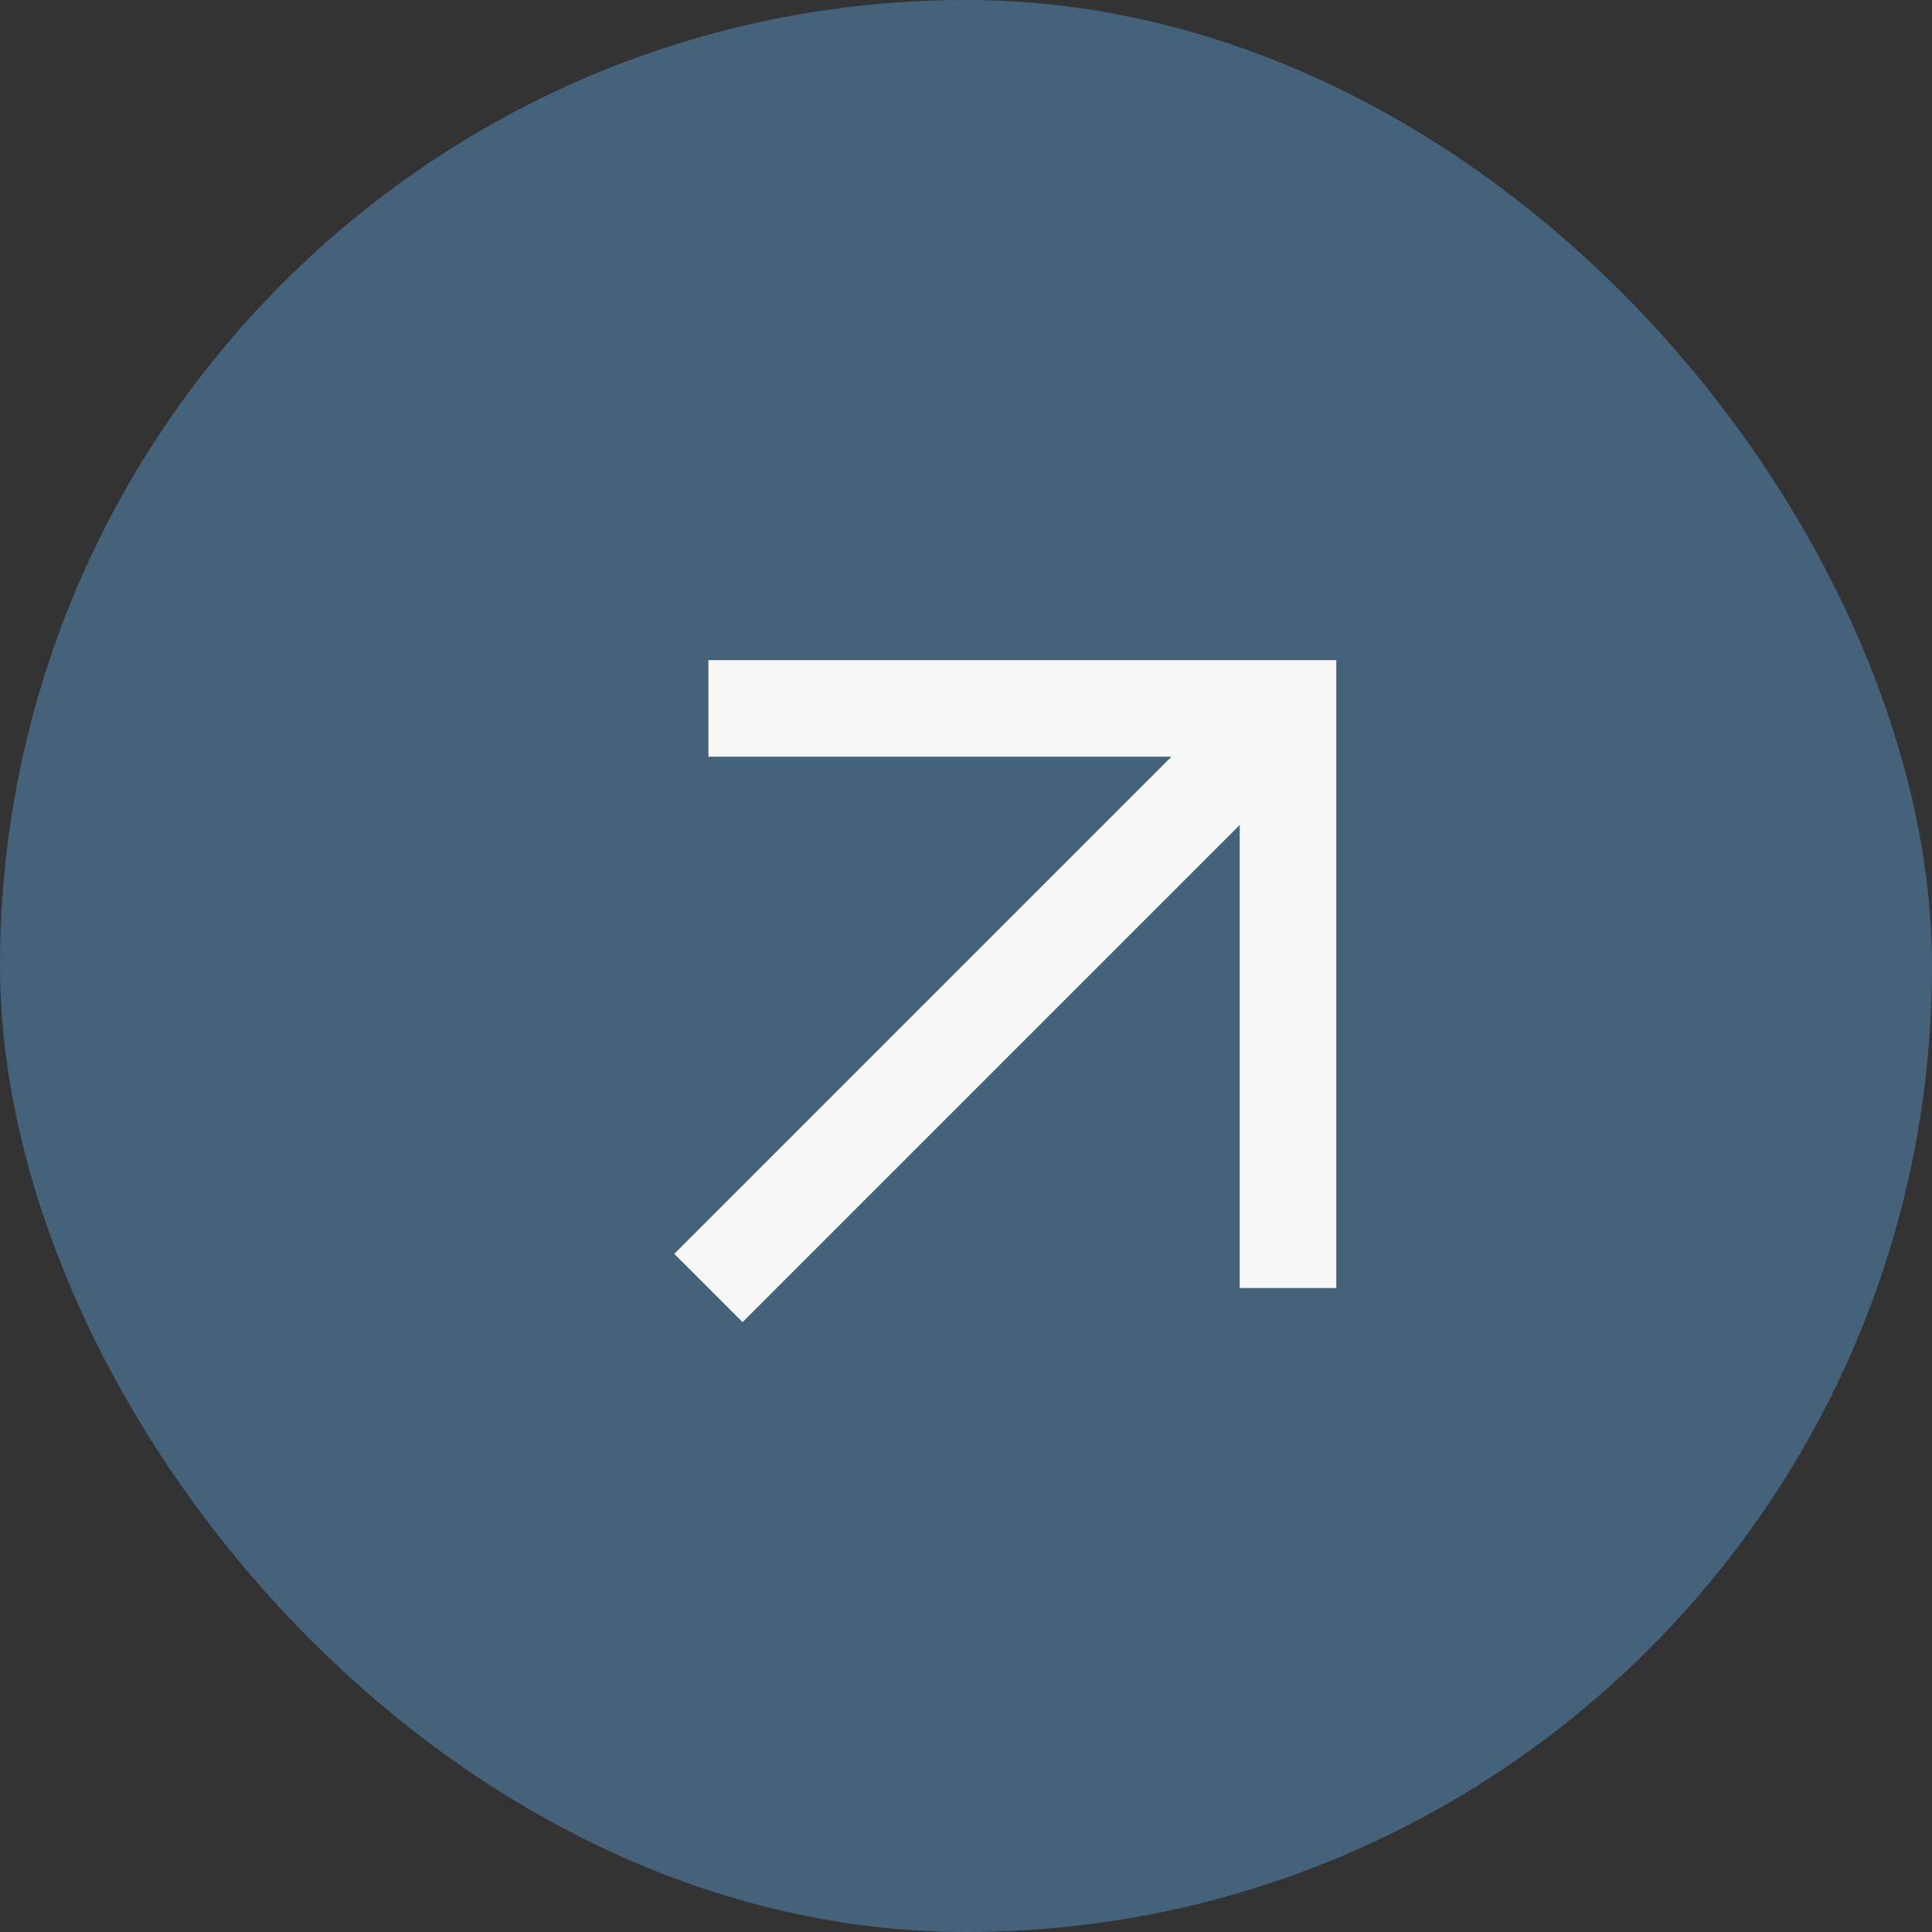 <?xml version="1.0" encoding="UTF-8"?> <svg xmlns="http://www.w3.org/2000/svg" width="30" height="30" viewBox="0 0 30 30" fill="none"><rect x="0" y="0" width="30" height="30" fill="#333333" stroke="none"/> <rect width="30" height="30" rx="15" fill="#44627A"></rect> <path d="M20 20L20 11L11 11" stroke="#F7F7F7" stroke-width="1.5"></path> <path d="M20 11L11 20" stroke="#F7F7F7" stroke-width="1.5"></path> </svg> 